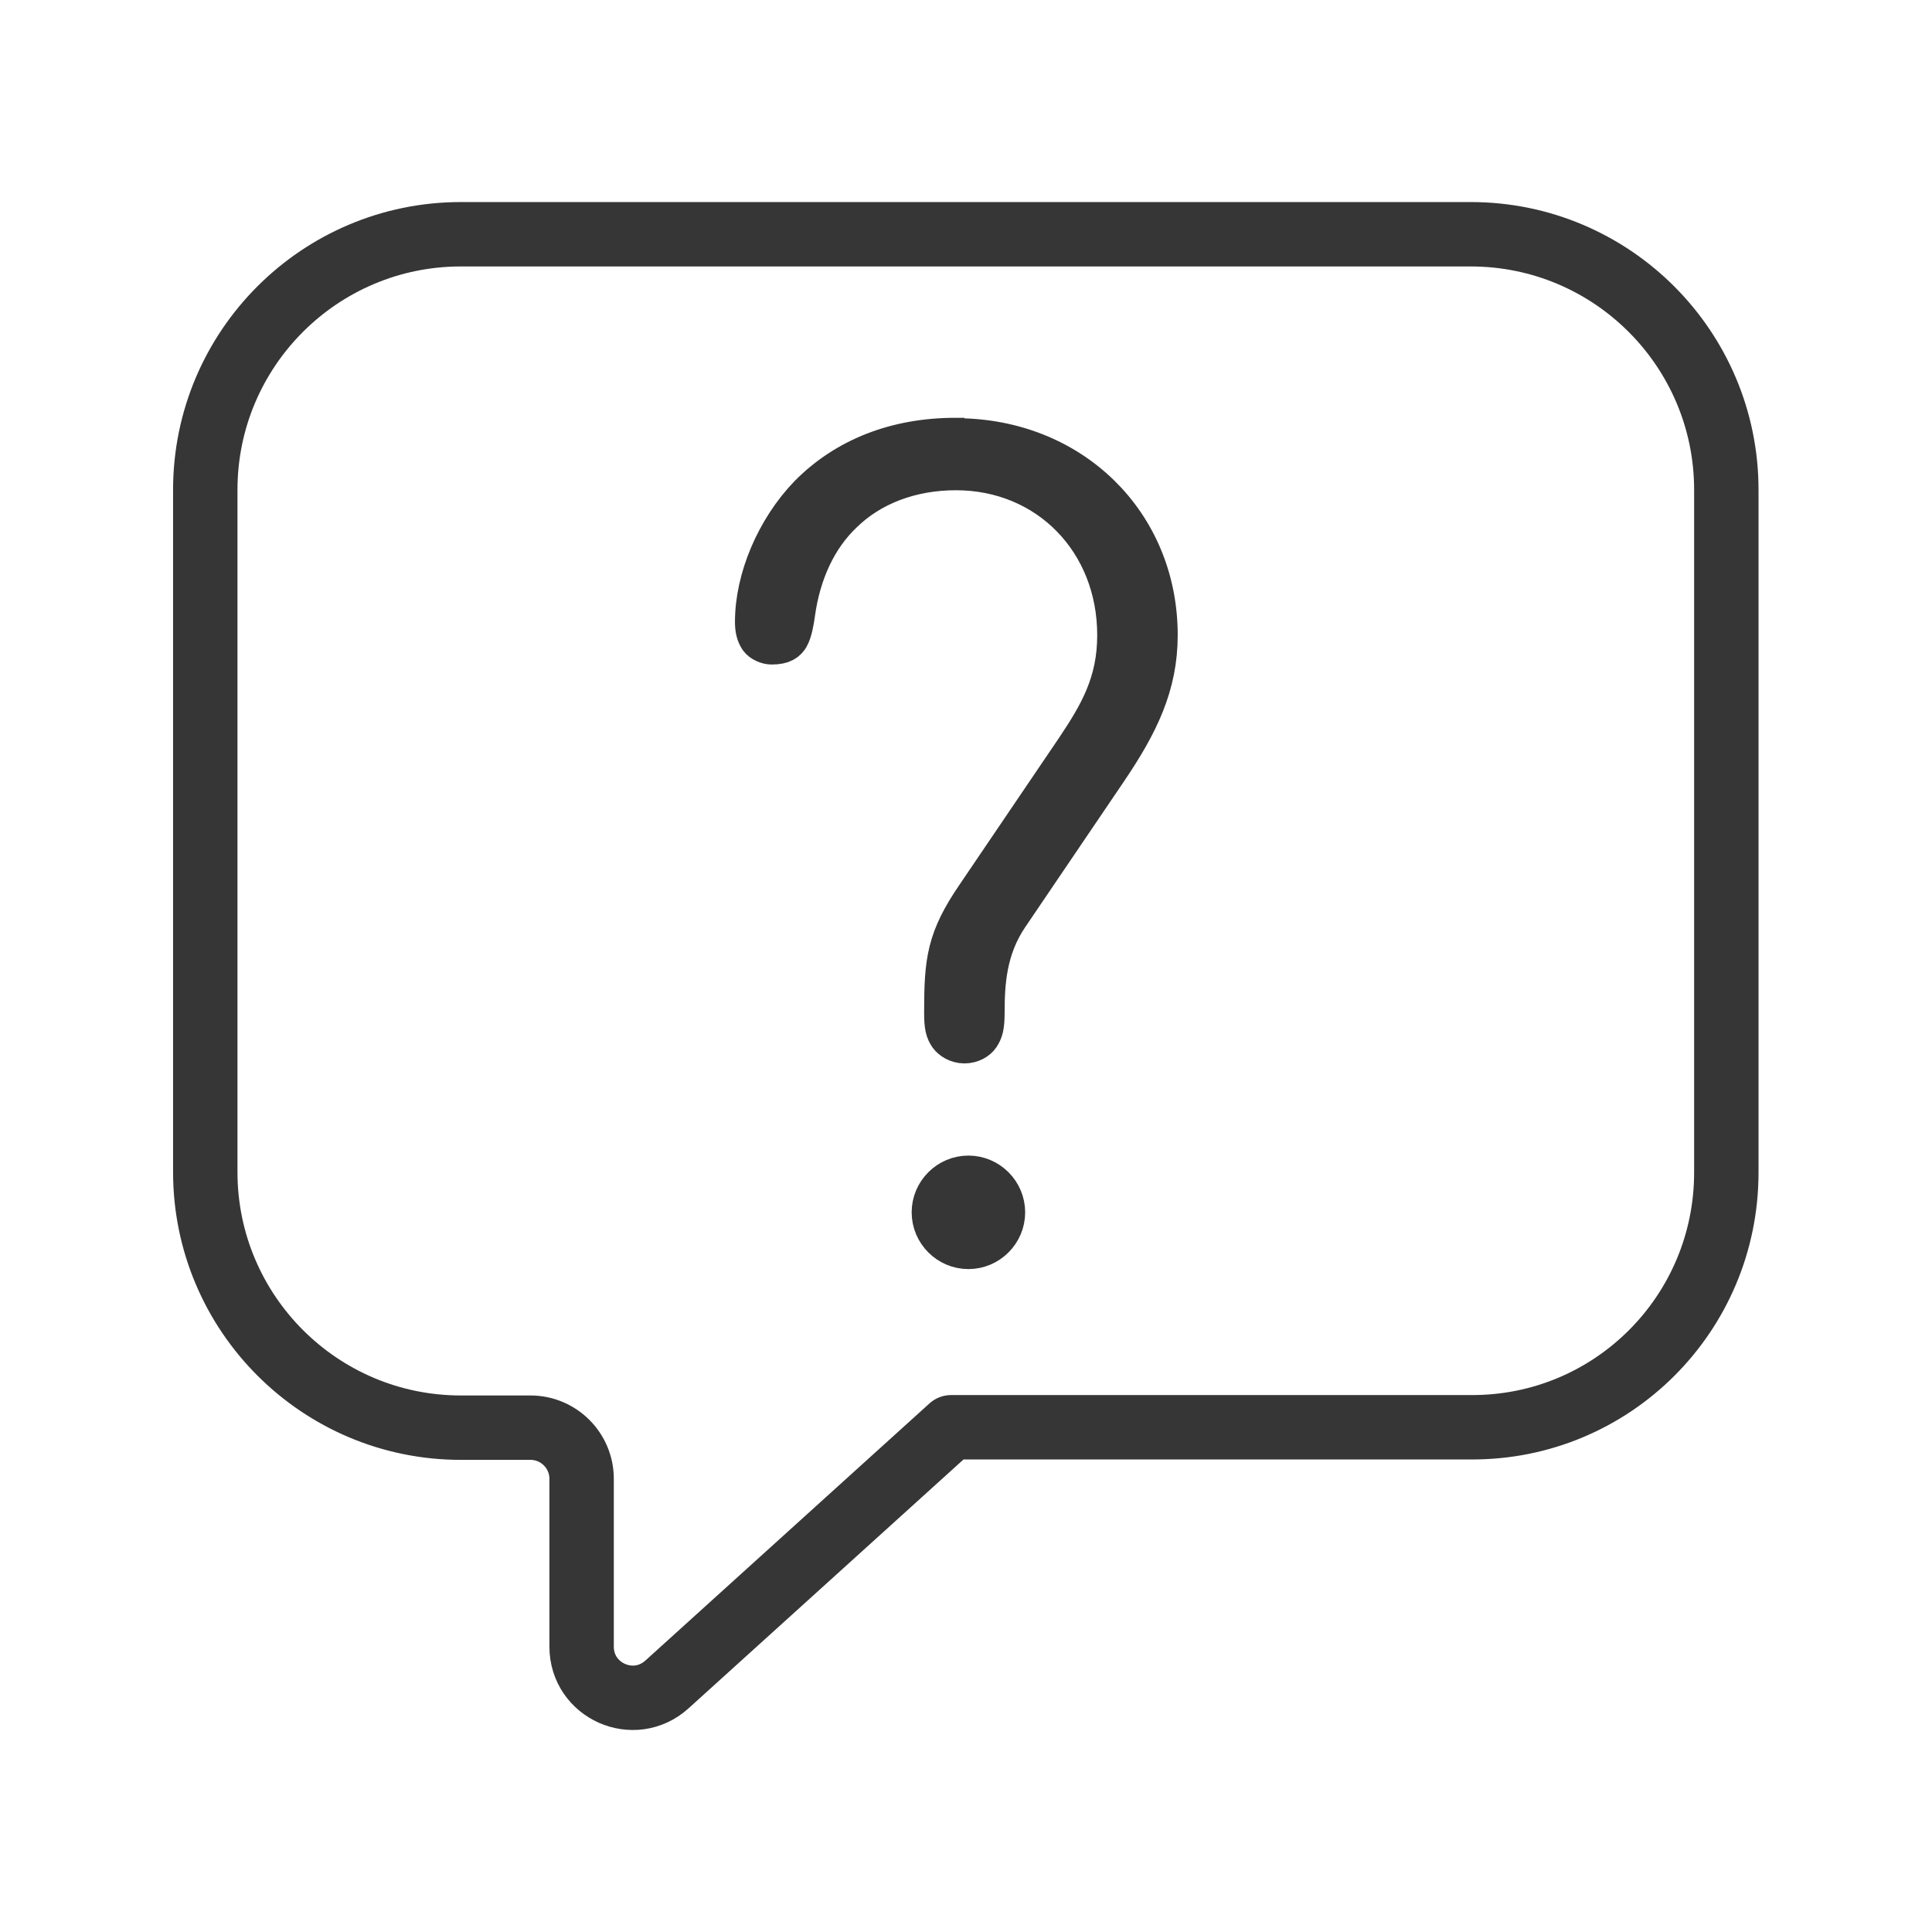 <?xml version="1.0" encoding="UTF-8"?>
<svg id="Calque_2" data-name="Calque 2" xmlns="http://www.w3.org/2000/svg" viewBox="0 0 48 48">
  <g id="question">
    <g>
      <g>
        <path d="m23.64,35.46h12.9c3.51.02,6.35-2.82,6.35-6.33V12.17c0-3.5-2.84-6.35-6.35-6.35H11.45c-3.5,0-6.35,2.84-6.35,6.35v16.95c0,3.5,2.84,6.35,6.35,6.35h1.73c.7,0,1.27.57,1.27,1.27v4.17c0,1.1,1.3,1.68,2.12.94l7.06-6.39" fill="none" stroke="#363636" stroke-linecap="round" stroke-linejoin="round" stroke-width="1.6"/>
        <g>
          <path d="m24.06,29.21c-.5,0-.91.41-.91.91s.41.91.91.91.91-.41.91-.91-.41-.91-.91-.91Z" fill="#363636" stroke="#363636" stroke-miterlimit="10"/>
          <path d="m23.74,10.88c-1.47,0-2.72.49-3.64,1.42-.82.85-1.34,2.08-1.34,3.15,0,.18.03.3.1.41.06.09.21.15.31.15.29,0,.37-.09.43-.18.08-.14.12-.37.15-.58.14-1.03.55-1.9,1.18-2.5.7-.69,1.7-1.07,2.82-1.07,2.29,0,4.01,1.76,4.01,4.1,0,1.19-.45,1.96-1.04,2.84l-2.46,3.63c-.74,1.08-.8,1.62-.8,2.9,0,.35.03.46.12.59.06.08.2.18.38.18s.32-.09.38-.18c.08-.12.12-.23.12-.59,0-.74.05-1.59.6-2.4l2.46-3.63c.77-1.14,1.24-2.1,1.24-3.34,0-2.79-2.15-4.89-5.01-4.89Z" fill="#363636" stroke="#363636" stroke-miterlimit="10"/>
        </g>
      </g>
      <rect width="48" height="48" fill="none"/>
    </g>
  </g>
</svg>